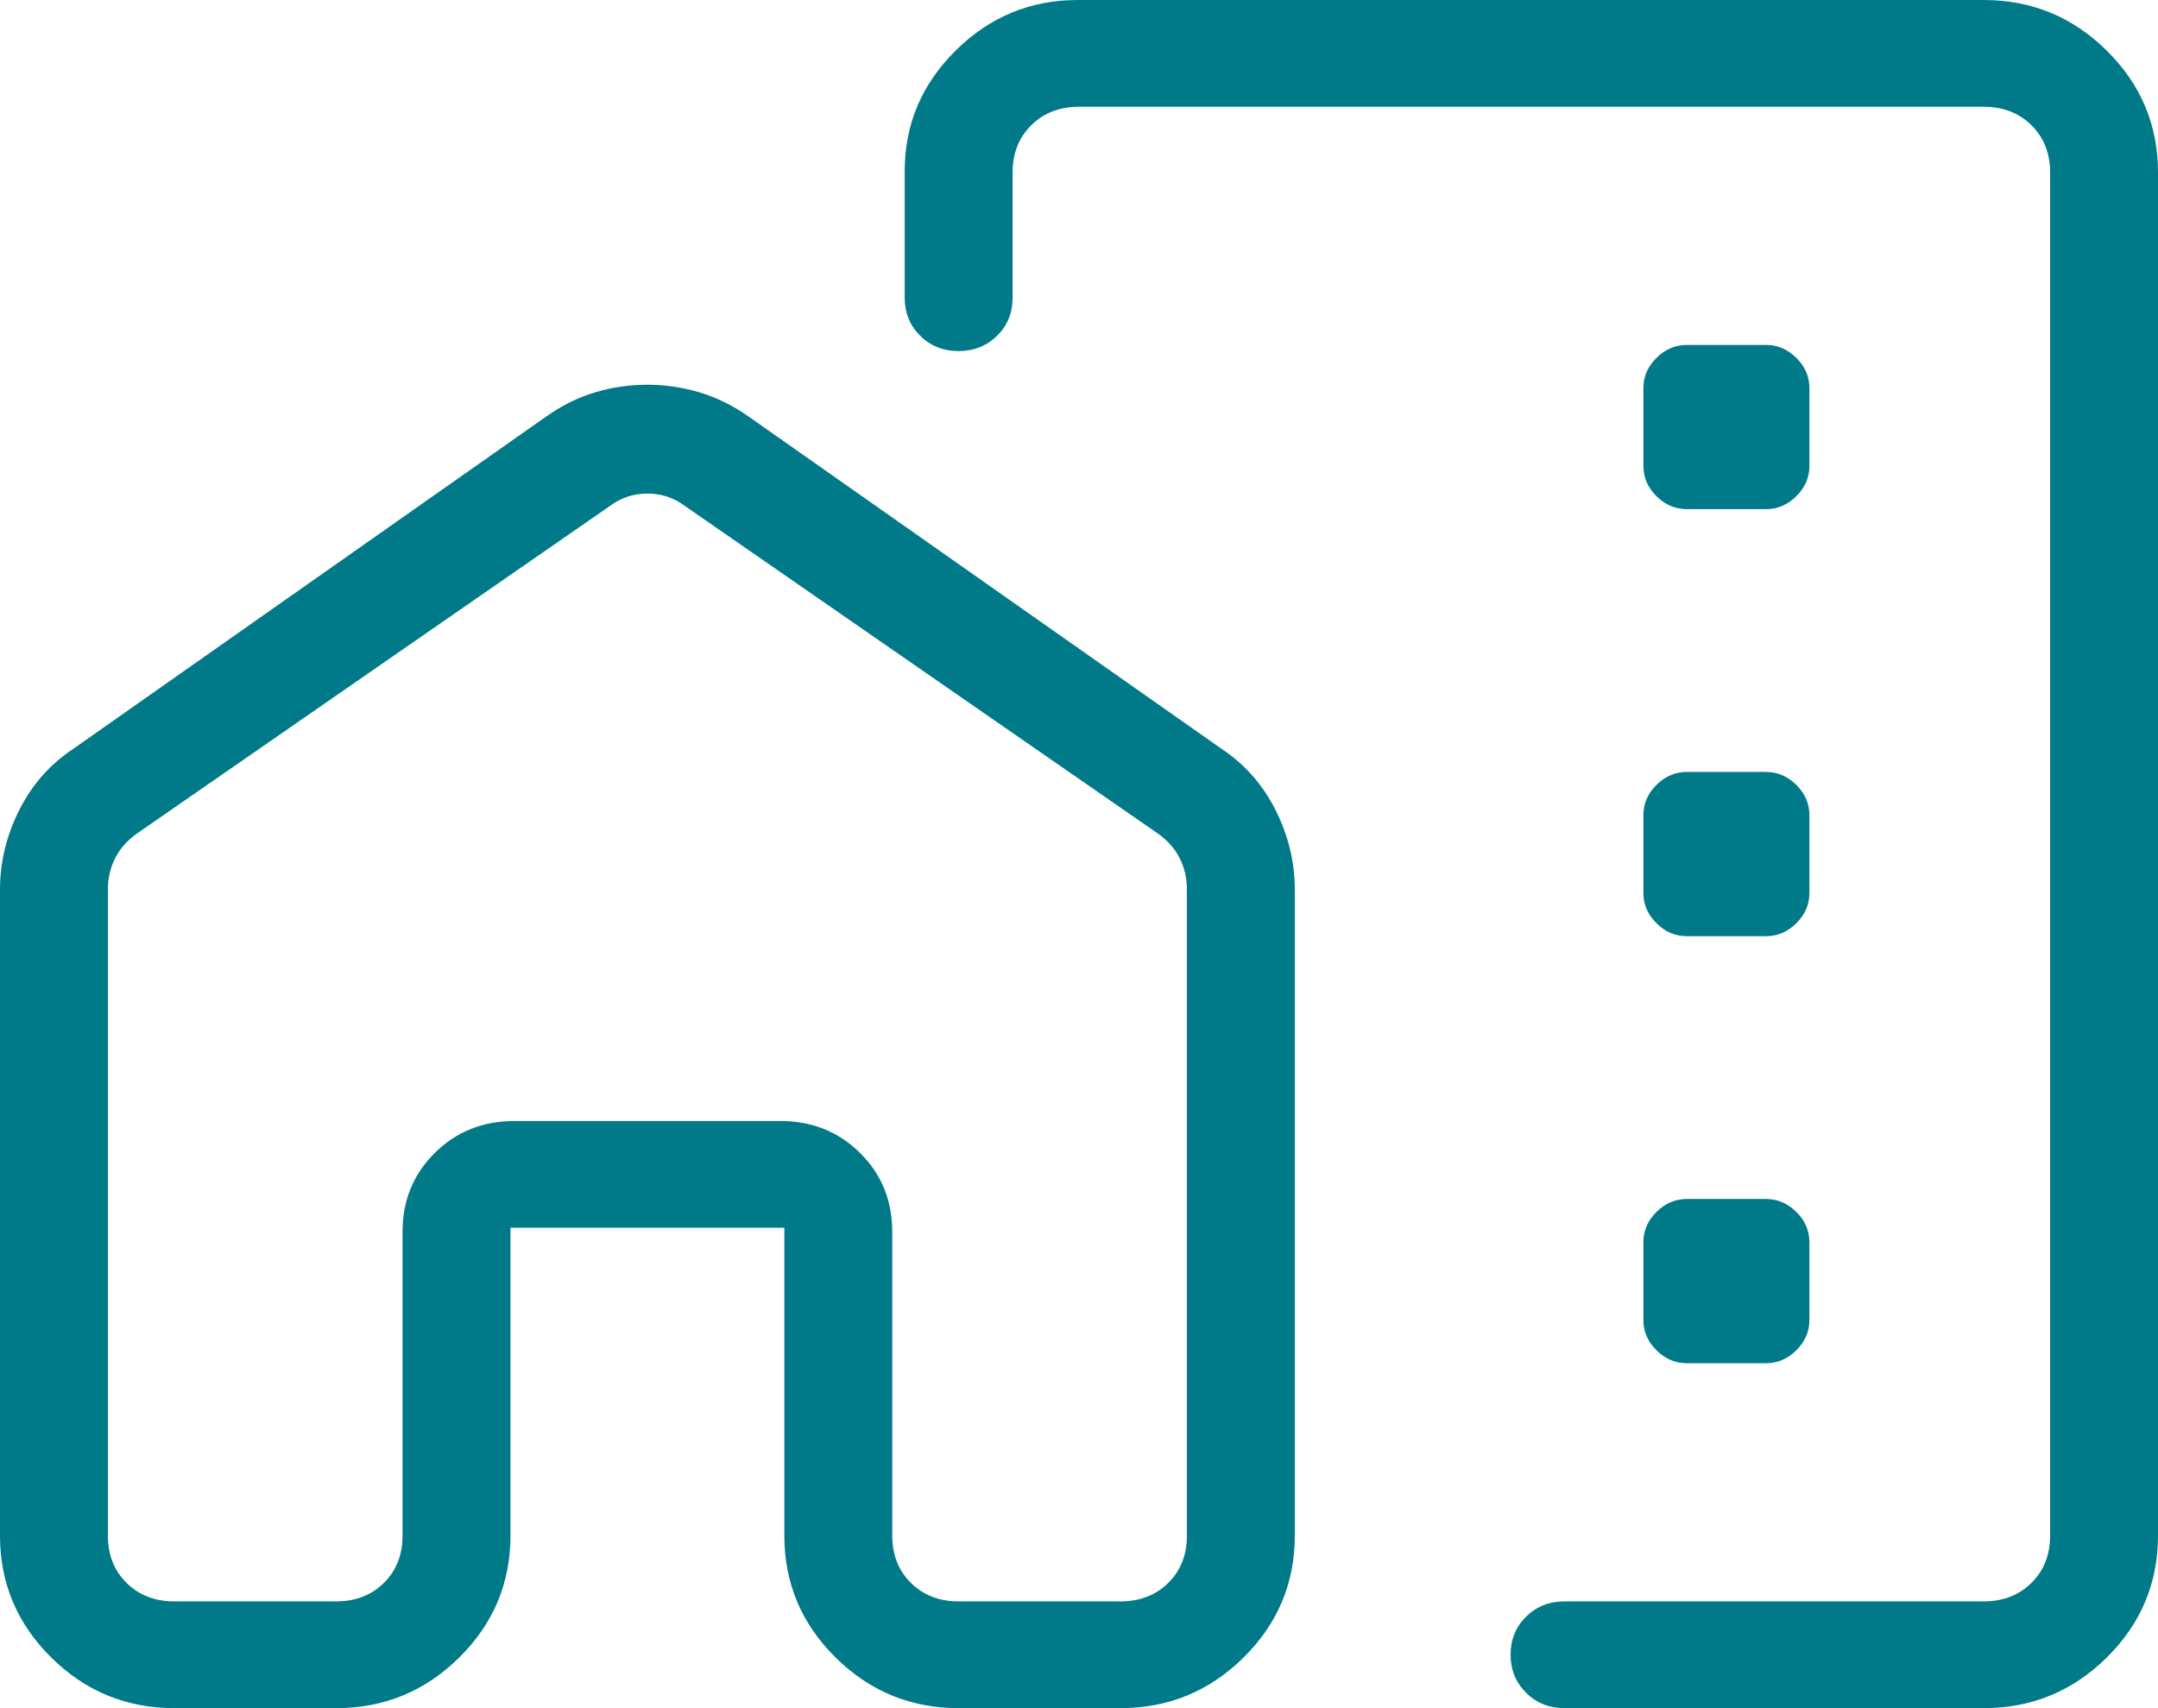 <svg width="48" height="38" viewBox="0 0 48 38" fill="none" xmlns="http://www.w3.org/2000/svg">
<path d="M48 3.837V34.163C48 35.218 47.62 36.122 46.861 36.873C46.102 37.624 45.189 38 44.123 38H34.8C34.46 38 34.175 37.886 33.945 37.658C33.715 37.43 33.6 37.148 33.6 36.811C33.6 36.474 33.715 36.192 33.945 35.965C34.175 35.738 34.46 35.625 34.8 35.625H44.123C44.554 35.625 44.908 35.488 45.185 35.214C45.462 34.94 45.6 34.59 45.6 34.163V3.837C45.6 3.41 45.462 3.06 45.185 2.786C44.908 2.512 44.554 2.375 44.123 2.375H24C23.569 2.375 23.215 2.512 22.939 2.786C22.661 3.06 22.523 3.41 22.523 3.837V6.623C22.523 6.959 22.408 7.241 22.178 7.469C21.947 7.696 21.662 7.81 21.322 7.81C20.981 7.81 20.696 7.696 20.467 7.469C20.238 7.241 20.123 6.959 20.123 6.623V3.809C20.123 2.767 20.501 1.872 21.258 1.123C22.015 0.374 22.92 0 23.972 0H44.123C45.189 0 46.102 0.376 46.861 1.127C47.62 1.878 48 2.782 48 3.837ZM0 19.79C0 19.181 0.142 18.593 0.425 18.027C0.708 17.461 1.108 17.006 1.625 16.662L12.148 9.267C12.506 9.015 12.872 8.835 13.247 8.725C13.622 8.614 14.004 8.559 14.395 8.559C14.786 8.559 15.17 8.614 15.547 8.725C15.923 8.835 16.292 9.015 16.652 9.267L27.175 16.662C27.692 17.006 28.092 17.461 28.375 18.027C28.658 18.593 28.8 19.181 28.8 19.79V34.163C28.8 35.218 28.42 36.122 27.661 36.873C26.902 37.624 25.989 38 24.923 38H21.323C20.257 38 19.344 37.624 18.585 36.873C17.826 36.122 17.446 35.218 17.446 34.163V27.312H11.354V34.163C11.354 35.218 10.974 36.122 10.215 36.873C9.456 37.624 8.543 38 7.477 38H3.877C2.811 38 1.898 37.624 1.139 36.873C0.38 36.122 0 35.218 0 34.163V19.79ZM2.4 19.777V34.163C2.4 34.59 2.538 34.94 2.815 35.214C3.092 35.488 3.446 35.625 3.877 35.625H7.477C7.908 35.625 8.261 35.488 8.539 35.214C8.815 34.94 8.954 34.59 8.954 34.163V27.404C8.954 26.706 9.193 26.121 9.671 25.648C10.15 25.174 10.741 24.938 11.446 24.938H17.354C18.059 24.938 18.65 25.174 19.129 25.648C19.607 26.121 19.846 26.706 19.846 27.404V34.163C19.846 34.59 19.985 34.94 20.261 35.214C20.539 35.488 20.892 35.625 21.323 35.625H24.923C25.354 35.625 25.708 35.488 25.985 35.214C26.262 34.94 26.4 34.59 26.4 34.163V19.777C26.4 19.533 26.346 19.304 26.239 19.091C26.131 18.878 25.969 18.695 25.754 18.543L15.231 11.254C14.985 11.071 14.708 10.98 14.4 10.98C14.092 10.98 13.815 11.071 13.569 11.254L3.046 18.543C2.831 18.695 2.669 18.878 2.561 19.091C2.454 19.304 2.4 19.533 2.4 19.777ZM37.523 11.327H39.277C39.536 11.327 39.762 11.231 39.955 11.039C40.149 10.847 40.246 10.624 40.246 10.368V8.632C40.246 8.376 40.149 8.153 39.955 7.961C39.762 7.769 39.536 7.673 39.277 7.673H37.523C37.264 7.673 37.038 7.769 36.845 7.961C36.651 8.153 36.554 8.376 36.554 8.632V10.368C36.554 10.624 36.651 10.847 36.845 11.039C37.038 11.231 37.264 11.327 37.523 11.327ZM37.523 20.827H39.277C39.536 20.827 39.762 20.731 39.955 20.539C40.149 20.347 40.246 20.124 40.246 19.868V18.132C40.246 17.876 40.149 17.653 39.955 17.461C39.762 17.269 39.536 17.173 39.277 17.173H37.523C37.264 17.173 37.038 17.269 36.845 17.461C36.651 17.653 36.554 17.876 36.554 18.132V19.868C36.554 20.124 36.651 20.347 36.845 20.539C37.038 20.731 37.264 20.827 37.523 20.827ZM37.523 30.327H39.277C39.536 30.327 39.762 30.231 39.955 30.039C40.149 29.847 40.246 29.624 40.246 29.368V27.632C40.246 27.376 40.149 27.153 39.955 26.961C39.762 26.769 39.536 26.673 39.277 26.673H37.523C37.264 26.673 37.038 26.769 36.845 26.961C36.651 27.153 36.554 27.376 36.554 27.632V29.368C36.554 29.624 36.651 29.847 36.845 30.039C37.038 30.231 37.264 30.327 37.523 30.327Z" fill="#007A88"/>
</svg>
